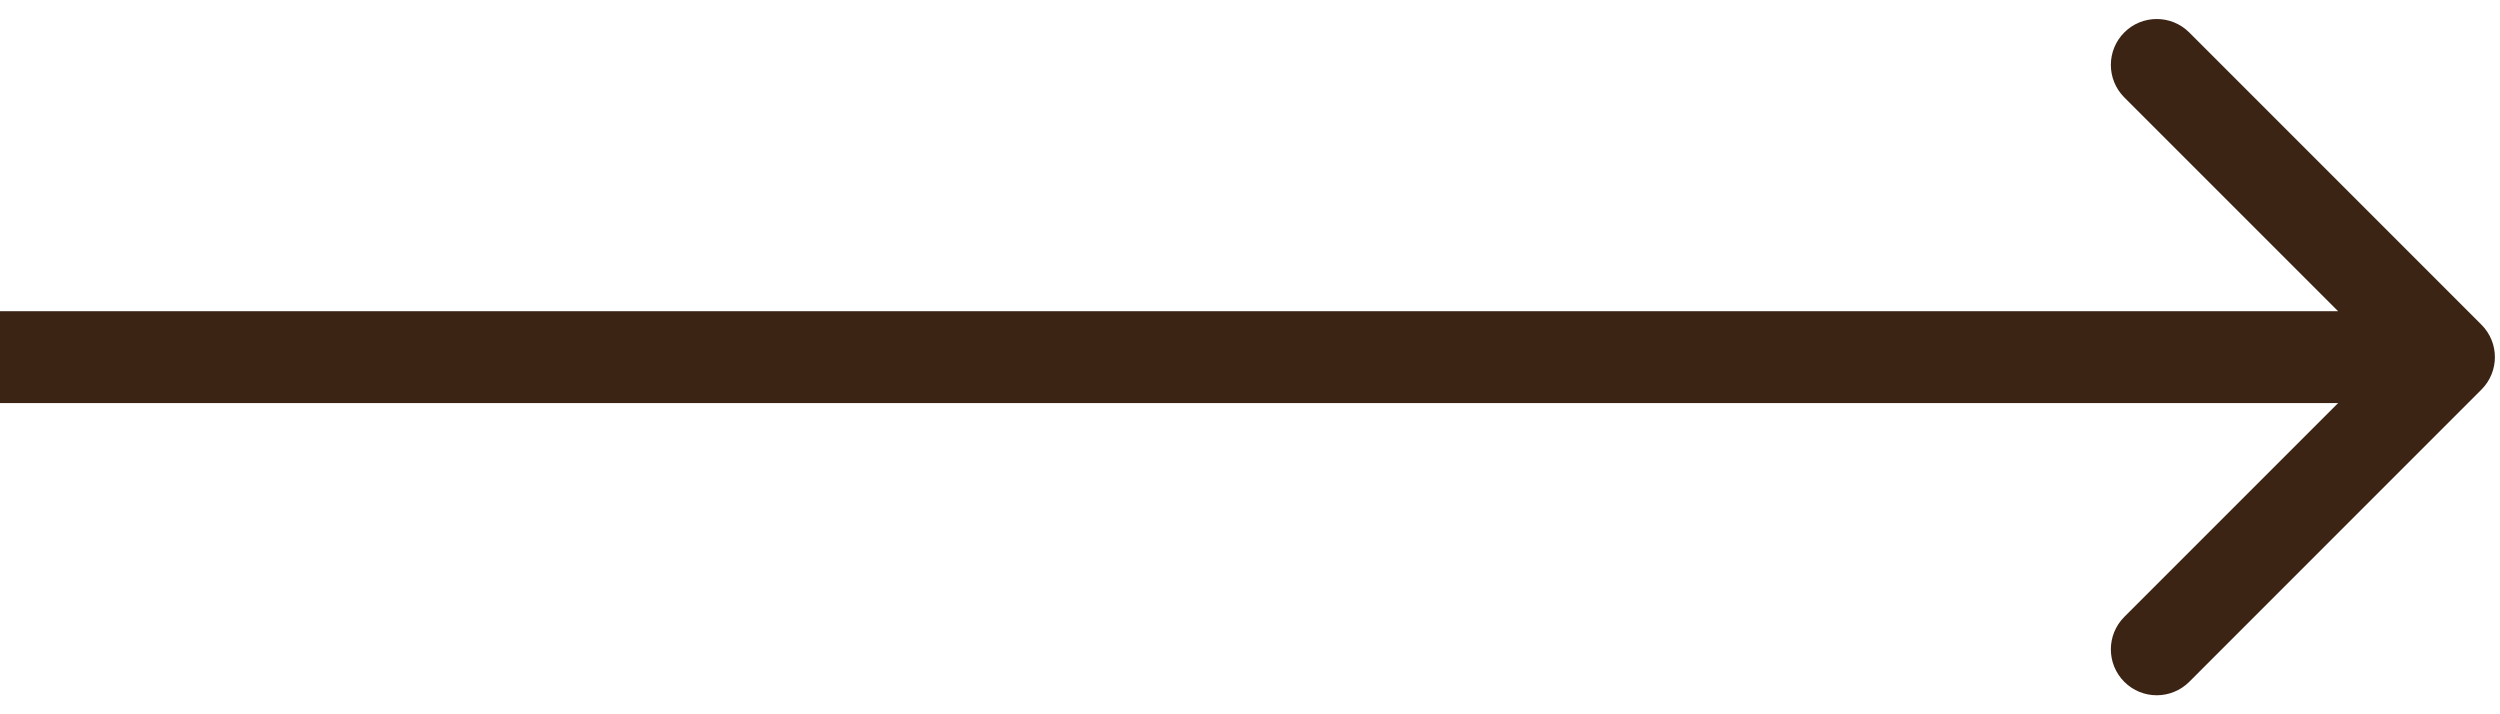 <?xml version="1.0" encoding="UTF-8"?> <svg xmlns="http://www.w3.org/2000/svg" width="49" height="14" viewBox="0 0 49 14" fill="none"><path d="M48.636 7.636C48.988 7.285 48.988 6.715 48.636 6.364L42.909 0.636C42.557 0.285 41.987 0.285 41.636 0.636C41.285 0.988 41.285 1.557 41.636 1.909L46.727 7L41.636 12.091C41.285 12.443 41.285 13.012 41.636 13.364C41.987 13.715 42.557 13.715 42.909 13.364L48.636 7.636ZM0 7V7.9H48V7V6.1H0V7Z" fill="#3C2415"></path></svg> 